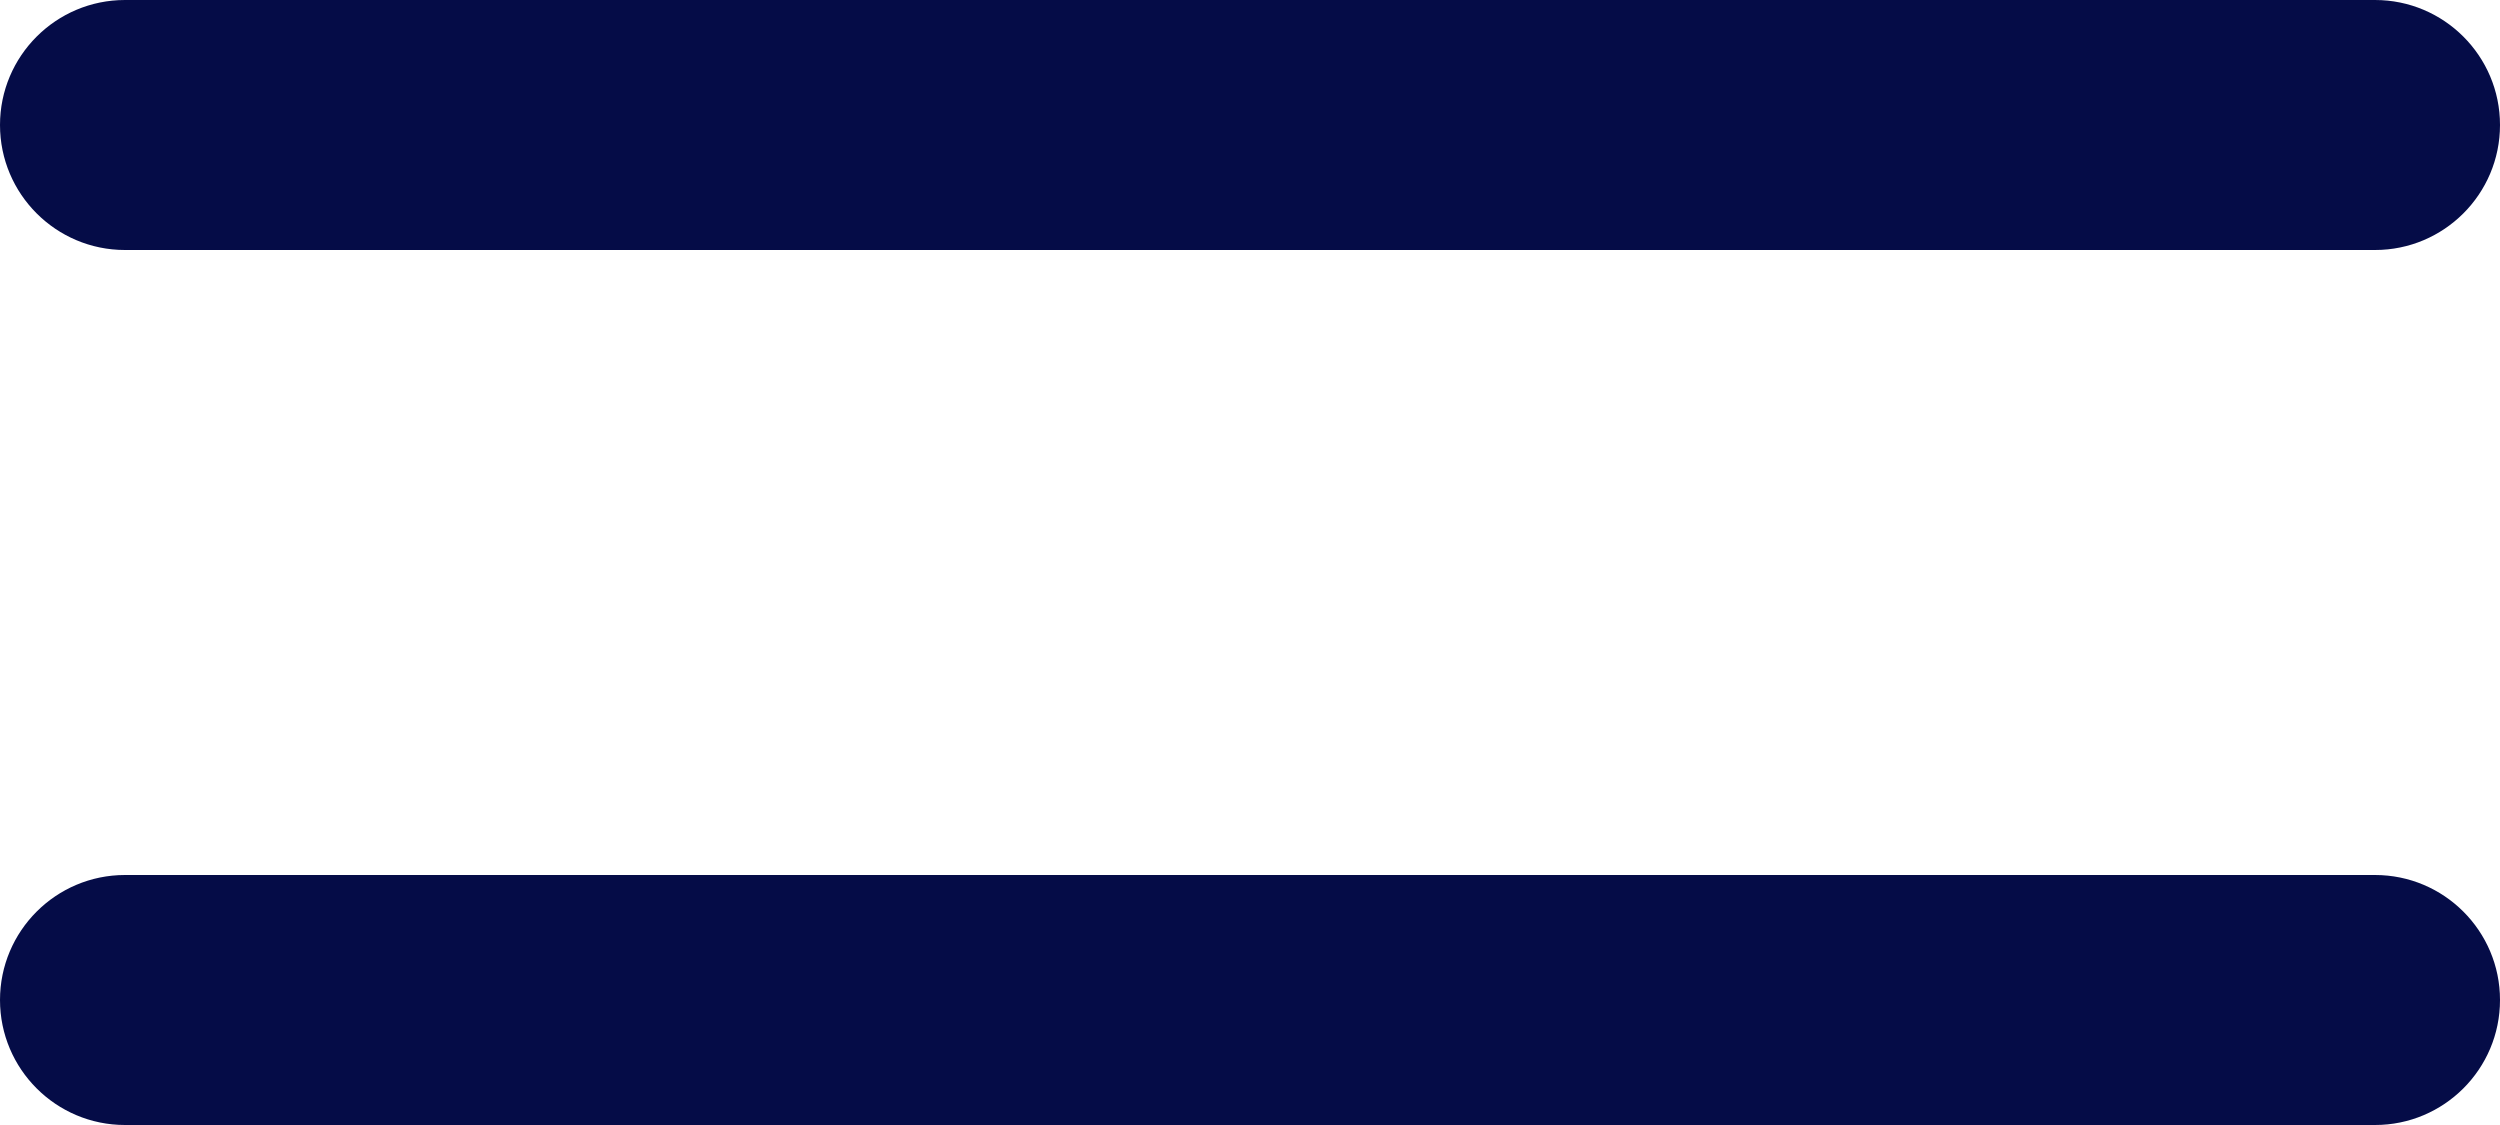 <?xml version="1.0" encoding="UTF-8"?> <svg xmlns="http://www.w3.org/2000/svg" width="20" height="9" viewBox="0 0 20 9" fill="none"> <path d="M0 1C0 0.448 0.448 0 1 0H19C19.552 0 20 0.448 20 1C20 1.552 19.552 2 19 2H1C0.448 2 0 1.552 0 1Z" fill="#050C47"></path> <path d="M0 8C0 7.448 0.448 7 1 7H19C19.552 7 20 7.448 20 8C20 8.552 19.552 9 19 9H1C0.448 9 0 8.552 0 8Z" fill="#050C47"></path> </svg> 